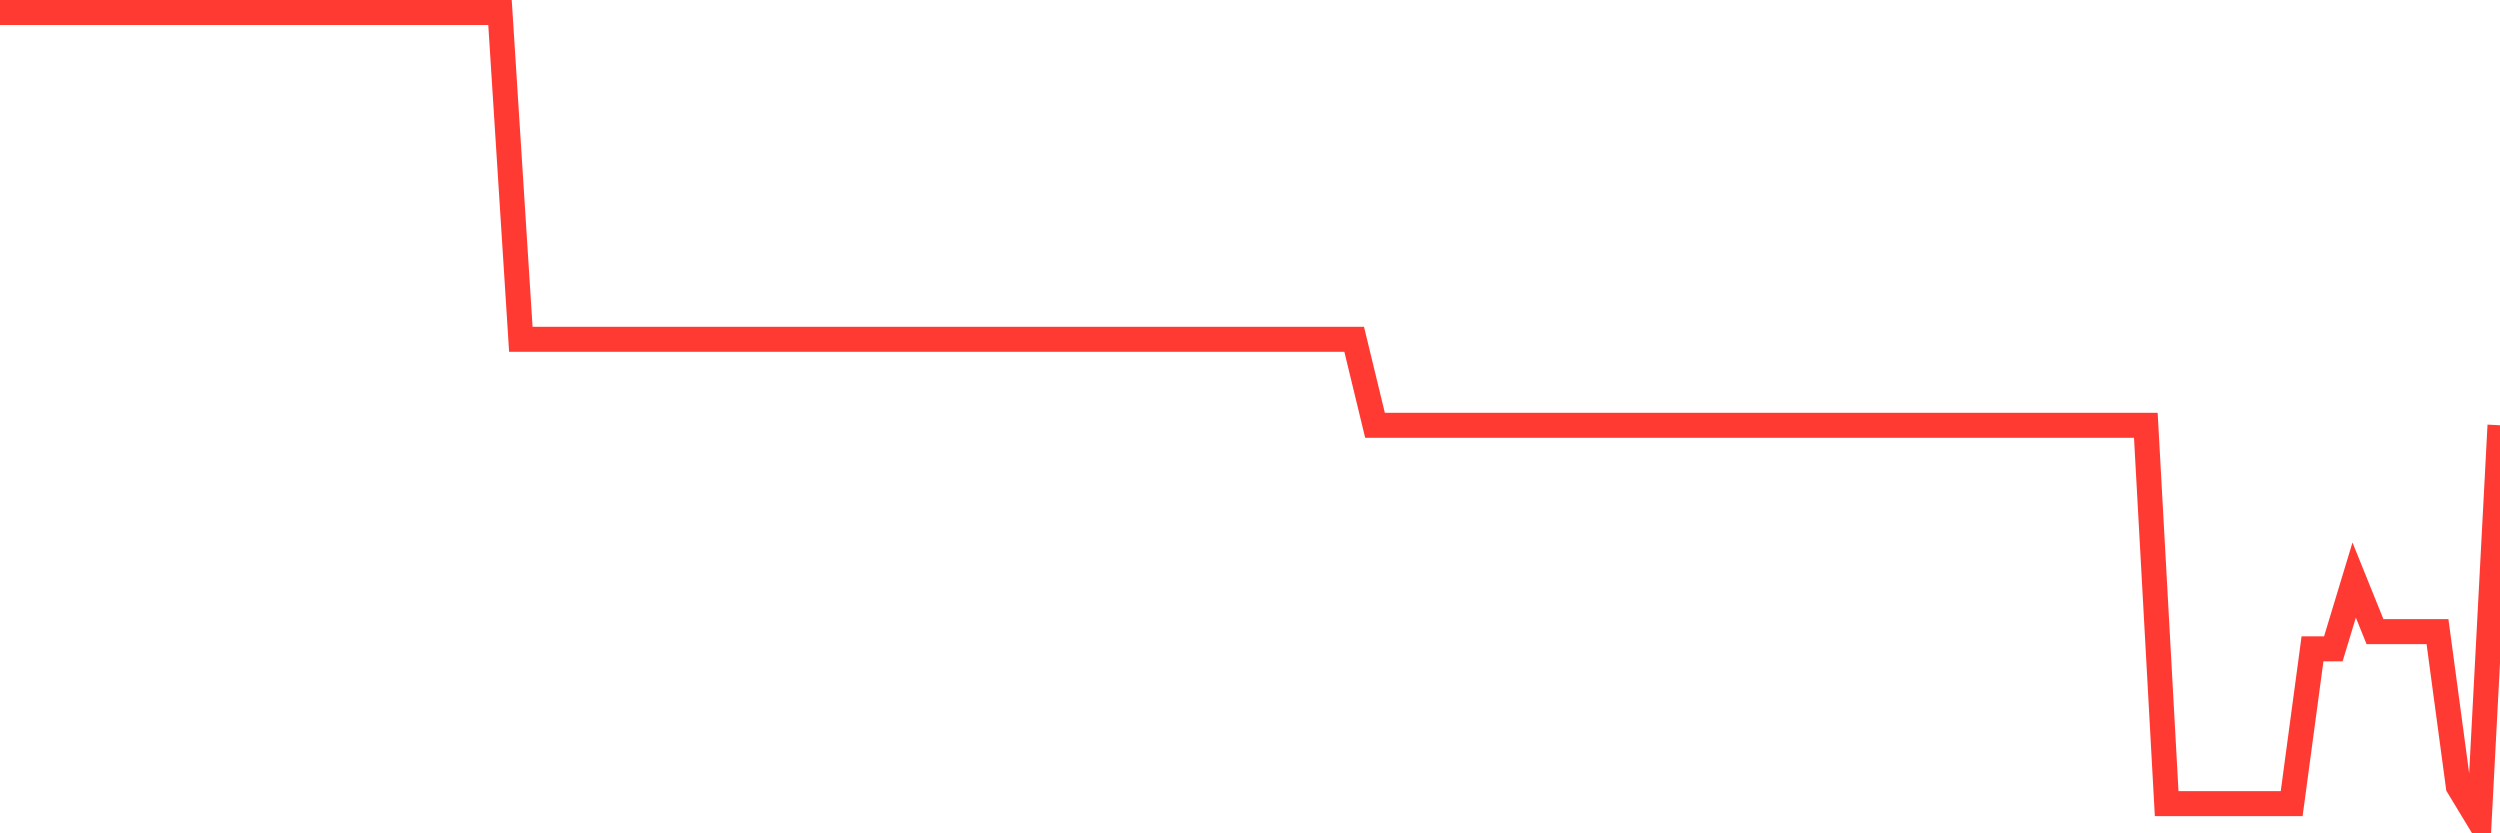 <svg
  xmlns="http://www.w3.org/2000/svg"
  xmlns:xlink="http://www.w3.org/1999/xlink"
  width="120"
  height="40"
  viewBox="0 0 120 40"
  preserveAspectRatio="none"
>
  <polyline
    points="0,0.6 1,0.6 2,0.6 3,0.6 4,0.6 5,0.6 6,0.6 7,0.6 8,0.6 9,0.6 10,0.6 11,0.6 12,0.6 13,0.6 14,0.6 15,0.6 16,0.6 17,0.6 18,0.6 19,0.6 20,0.6 21,0.6 22,0.6 23,0.6 24,0.6 25,16.285 26,16.285 27,16.285 28,16.285 29,16.285 30,16.285 31,16.285 32,16.285 33,16.285 34,16.285 35,16.285 36,16.285 37,16.285 38,16.285 39,16.285 40,16.285 41,16.285 42,16.285 43,16.285 44,16.285 45,16.285 46,16.285 47,16.285 48,16.285 49,16.285 50,16.285 51,16.285 52,16.285 53,16.285 54,16.285 55,16.285 56,16.285 57,16.285 58,16.285 59,16.285 60,16.285 61,16.285 62,16.285 63,16.285 64,16.285 65,16.285 66,20.413 67,20.413 68,20.413 69,20.413 70,20.413 71,20.413 72,20.413 73,20.413 74,20.413 75,20.413 76,20.413 77,20.413 78,20.413 79,20.413 80,20.413 81,20.413 82,20.413 83,20.413 84,20.413 85,20.413 86,20.413 87,20.413 88,20.413 89,20.413 90,20.413 91,20.413 92,20.413 93,20.413 94,20.413 95,20.413 96,20.413 97,20.413 98,20.413 99,20.413 100,20.413 101,20.413 102,20.413 103,20.413 104,38.574 105,38.574 106,38.574 107,38.574 108,38.574 109,38.574 110,38.574 111,31.145 112,31.145 113,27.843 114,30.319 115,30.319 116,30.319 117,30.319 118,37.749 119,39.4 120,20.413"
    fill="none"
    stroke="#ff3a33"
    stroke-width="1.2"
  >
  </polyline>
</svg>